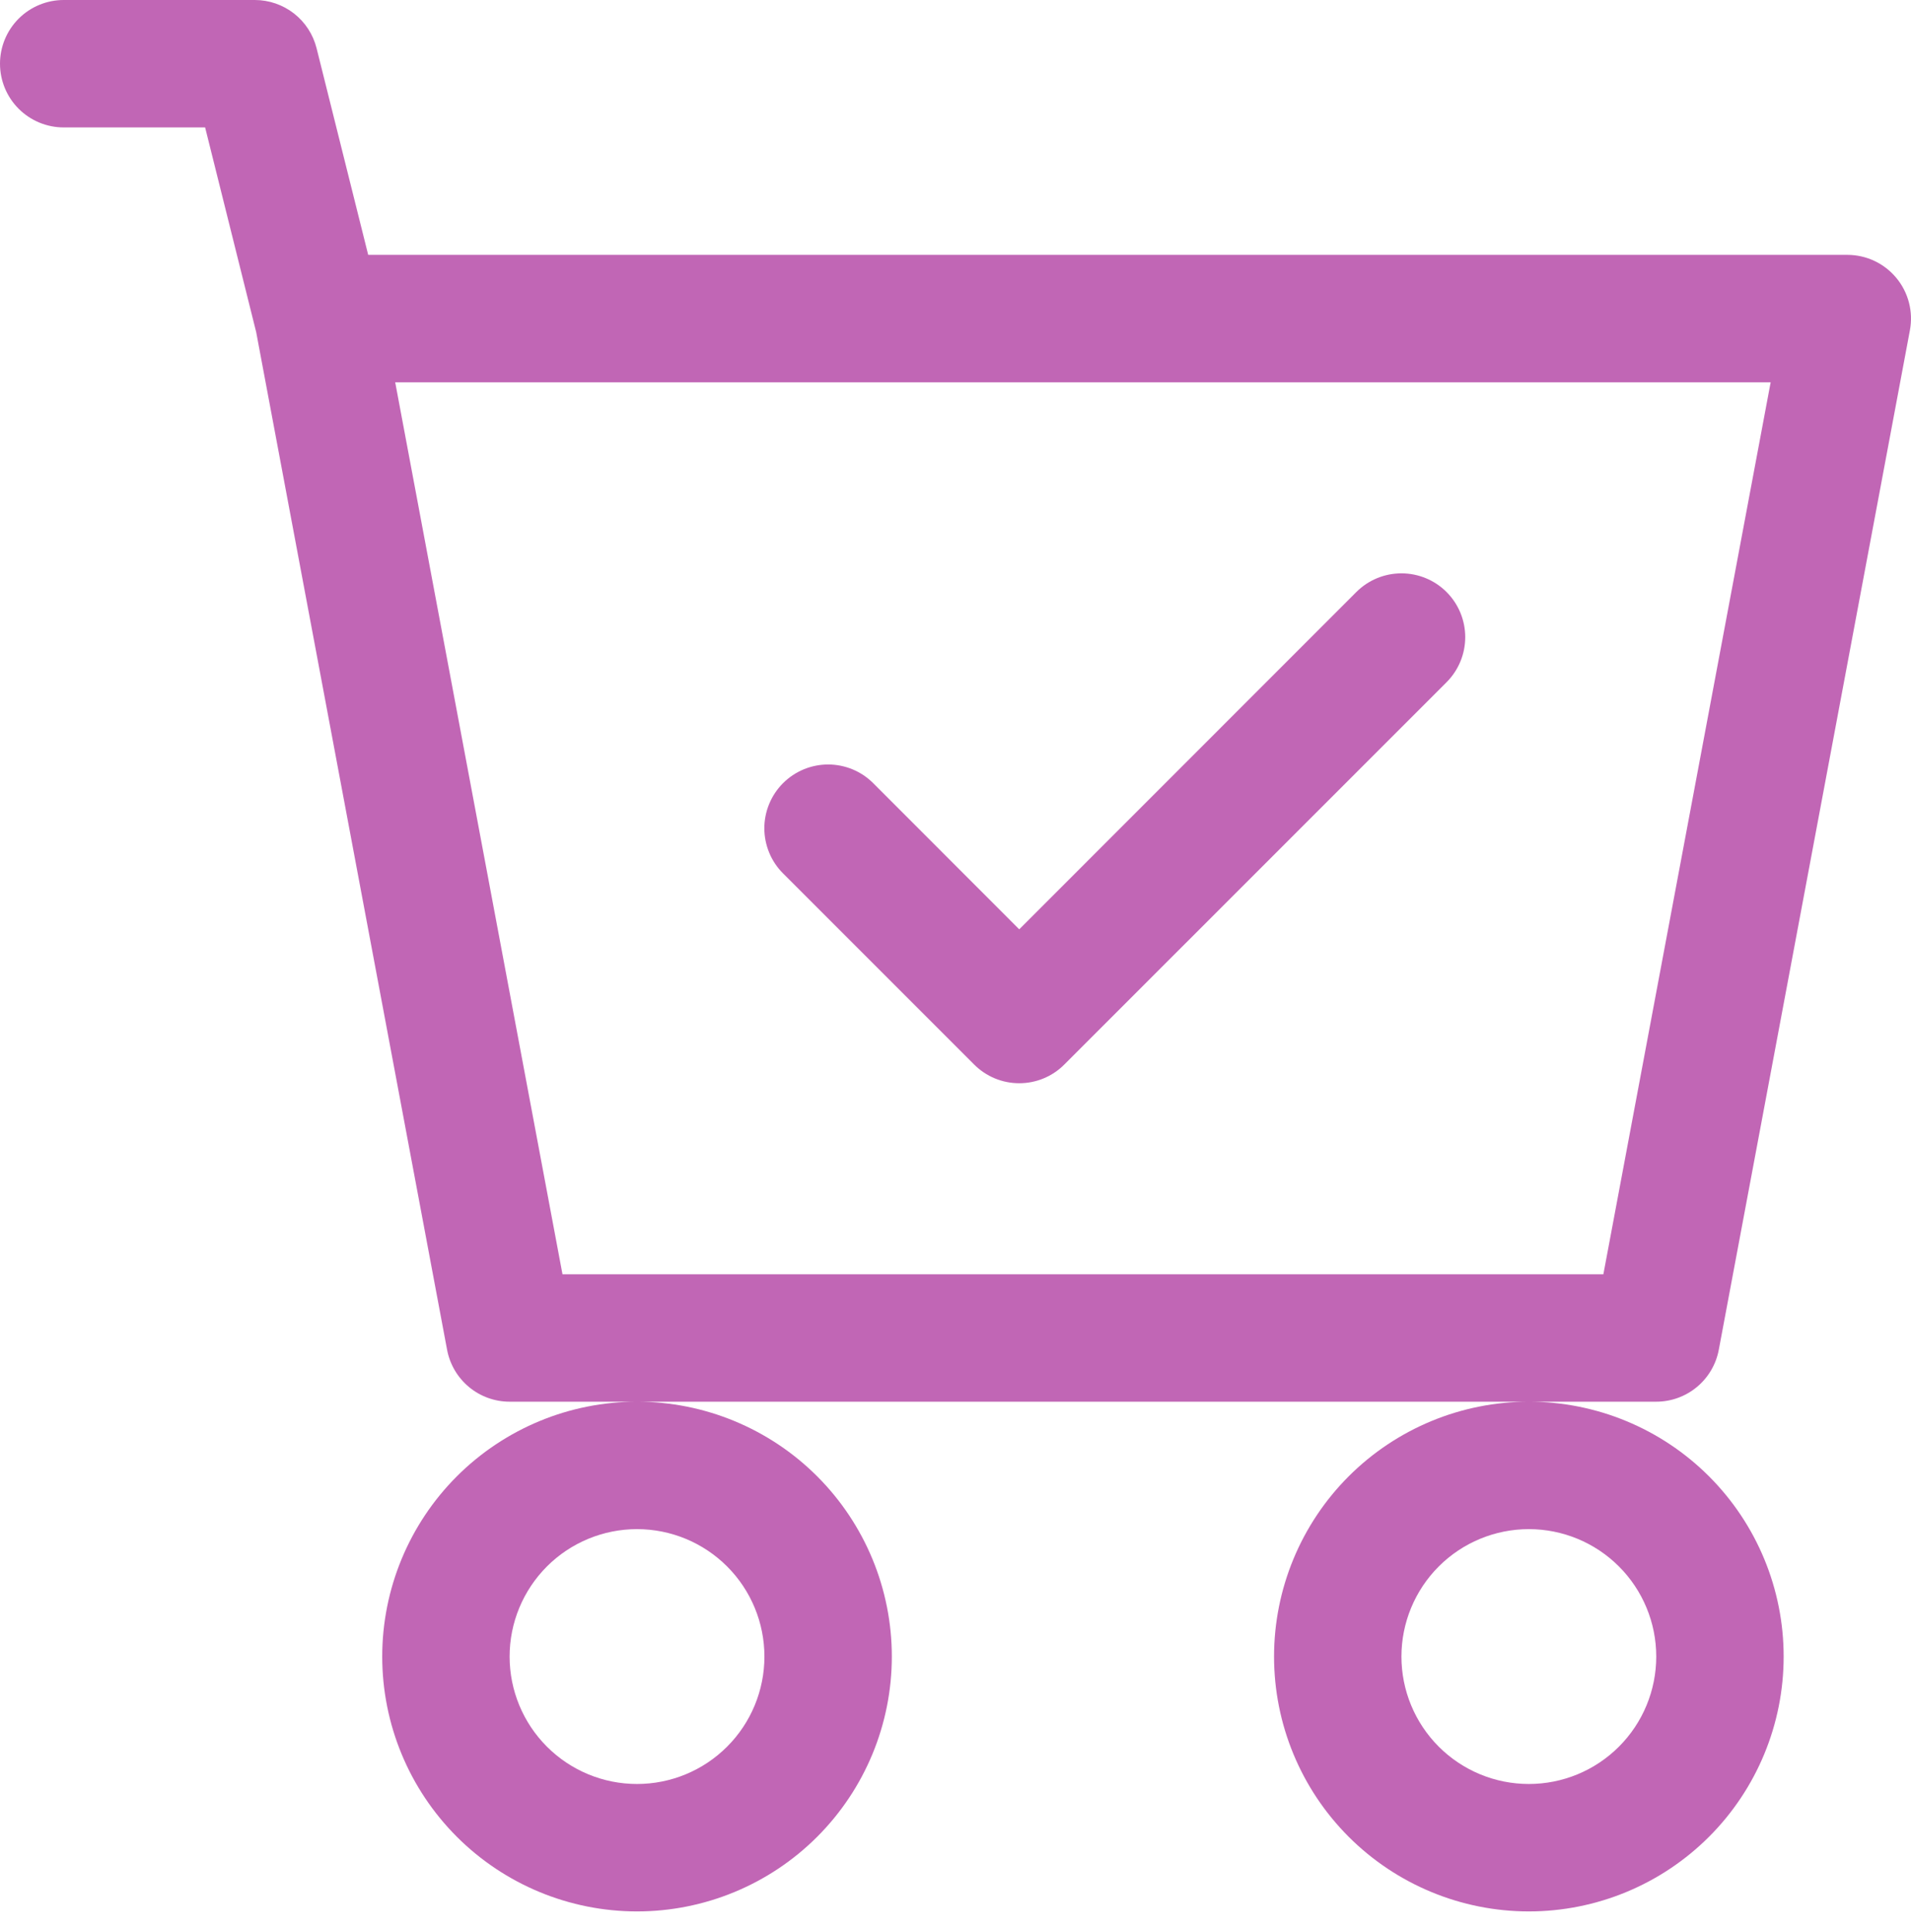 <svg width="91" height="92" viewBox="0 0 91 92" fill="none" xmlns="http://www.w3.org/2000/svg">
<path d="M68.883 32.482C69.453 31.912 69.773 31.14 69.773 30.334C69.773 29.529 69.453 28.756 68.883 28.186C68.314 27.617 67.541 27.297 66.735 27.297C65.93 27.297 65.157 27.617 64.588 28.186L48.535 44.245L41.582 37.287C41.3 37.005 40.965 36.781 40.597 36.628C40.228 36.476 39.833 36.397 39.435 36.397C39.036 36.397 38.641 36.476 38.272 36.628C37.904 36.781 37.569 37.005 37.287 37.287C37.005 37.569 36.781 37.904 36.629 38.272C36.476 38.641 36.397 39.035 36.397 39.434C36.397 39.833 36.476 40.228 36.629 40.597C36.781 40.965 37.005 41.3 37.287 41.582L46.387 50.682C46.669 50.965 47.004 51.189 47.372 51.342C47.741 51.495 48.136 51.573 48.535 51.573C48.934 51.573 49.329 51.495 49.697 51.342C50.066 51.189 50.401 50.965 50.682 50.682L68.883 32.482Z" fill="#C166B5"/>
<path d="M3.033 0C2.229 0 1.457 0.32 0.888 0.888C0.32 1.457 0 2.229 0 3.033C0 3.838 0.32 4.61 0.888 5.178C1.457 5.747 2.229 6.067 3.033 6.067H9.768L12.2 15.816L21.289 64.26C21.419 64.955 21.788 65.583 22.331 66.035C22.875 66.487 23.56 66.735 24.267 66.735H30.334C27.116 66.735 24.03 68.014 21.754 70.289C19.479 72.565 18.201 75.651 18.201 78.869C18.201 82.087 19.479 85.173 21.754 87.449C24.03 89.724 27.116 91.003 30.334 91.003C33.552 91.003 36.639 89.724 38.914 87.449C41.19 85.173 42.468 82.087 42.468 78.869C42.468 75.651 41.19 72.565 38.914 70.289C36.639 68.014 33.552 66.735 30.334 66.735H72.802C69.584 66.735 66.498 68.014 64.222 70.289C61.947 72.565 60.669 75.651 60.669 78.869C60.669 82.087 61.947 85.173 64.222 87.449C66.498 89.724 69.584 91.003 72.802 91.003C76.02 91.003 79.107 89.724 81.382 87.449C83.658 85.173 84.936 82.087 84.936 78.869C84.936 75.651 83.658 72.565 81.382 70.289C79.107 68.014 76.02 66.735 72.802 66.735H78.869C79.576 66.735 80.261 66.487 80.805 66.035C81.349 65.583 81.718 64.955 81.848 64.26L90.948 15.725C91.03 15.287 91.015 14.837 90.903 14.406C90.791 13.975 90.586 13.573 90.301 13.231C90.017 12.888 89.661 12.612 89.258 12.422C88.855 12.233 88.415 12.134 87.969 12.134H17.533L15.076 2.299C14.912 1.643 14.534 1.06 14.001 0.643C13.467 0.227 12.81 0 12.134 0H3.033ZM26.785 60.669L18.819 18.201H84.317L76.351 60.669H26.785ZM36.401 78.869C36.401 80.478 35.762 82.021 34.624 83.159C33.486 84.297 31.943 84.936 30.334 84.936C28.725 84.936 27.182 84.297 26.044 83.159C24.907 82.021 24.267 80.478 24.267 78.869C24.267 77.26 24.907 75.717 26.044 74.579C27.182 73.441 28.725 72.802 30.334 72.802C31.943 72.802 33.486 73.441 34.624 74.579C35.762 75.717 36.401 77.26 36.401 78.869ZM78.869 78.869C78.869 80.478 78.23 82.021 77.092 83.159C75.954 84.297 74.411 84.936 72.802 84.936C71.193 84.936 69.65 84.297 68.512 83.159C67.375 82.021 66.735 80.478 66.735 78.869C66.735 77.26 67.375 75.717 68.512 74.579C69.65 73.441 71.193 72.802 72.802 72.802C74.411 72.802 75.954 73.441 77.092 74.579C78.23 75.717 78.869 77.26 78.869 78.869Z" fill="#C166B5"/>
</svg>
